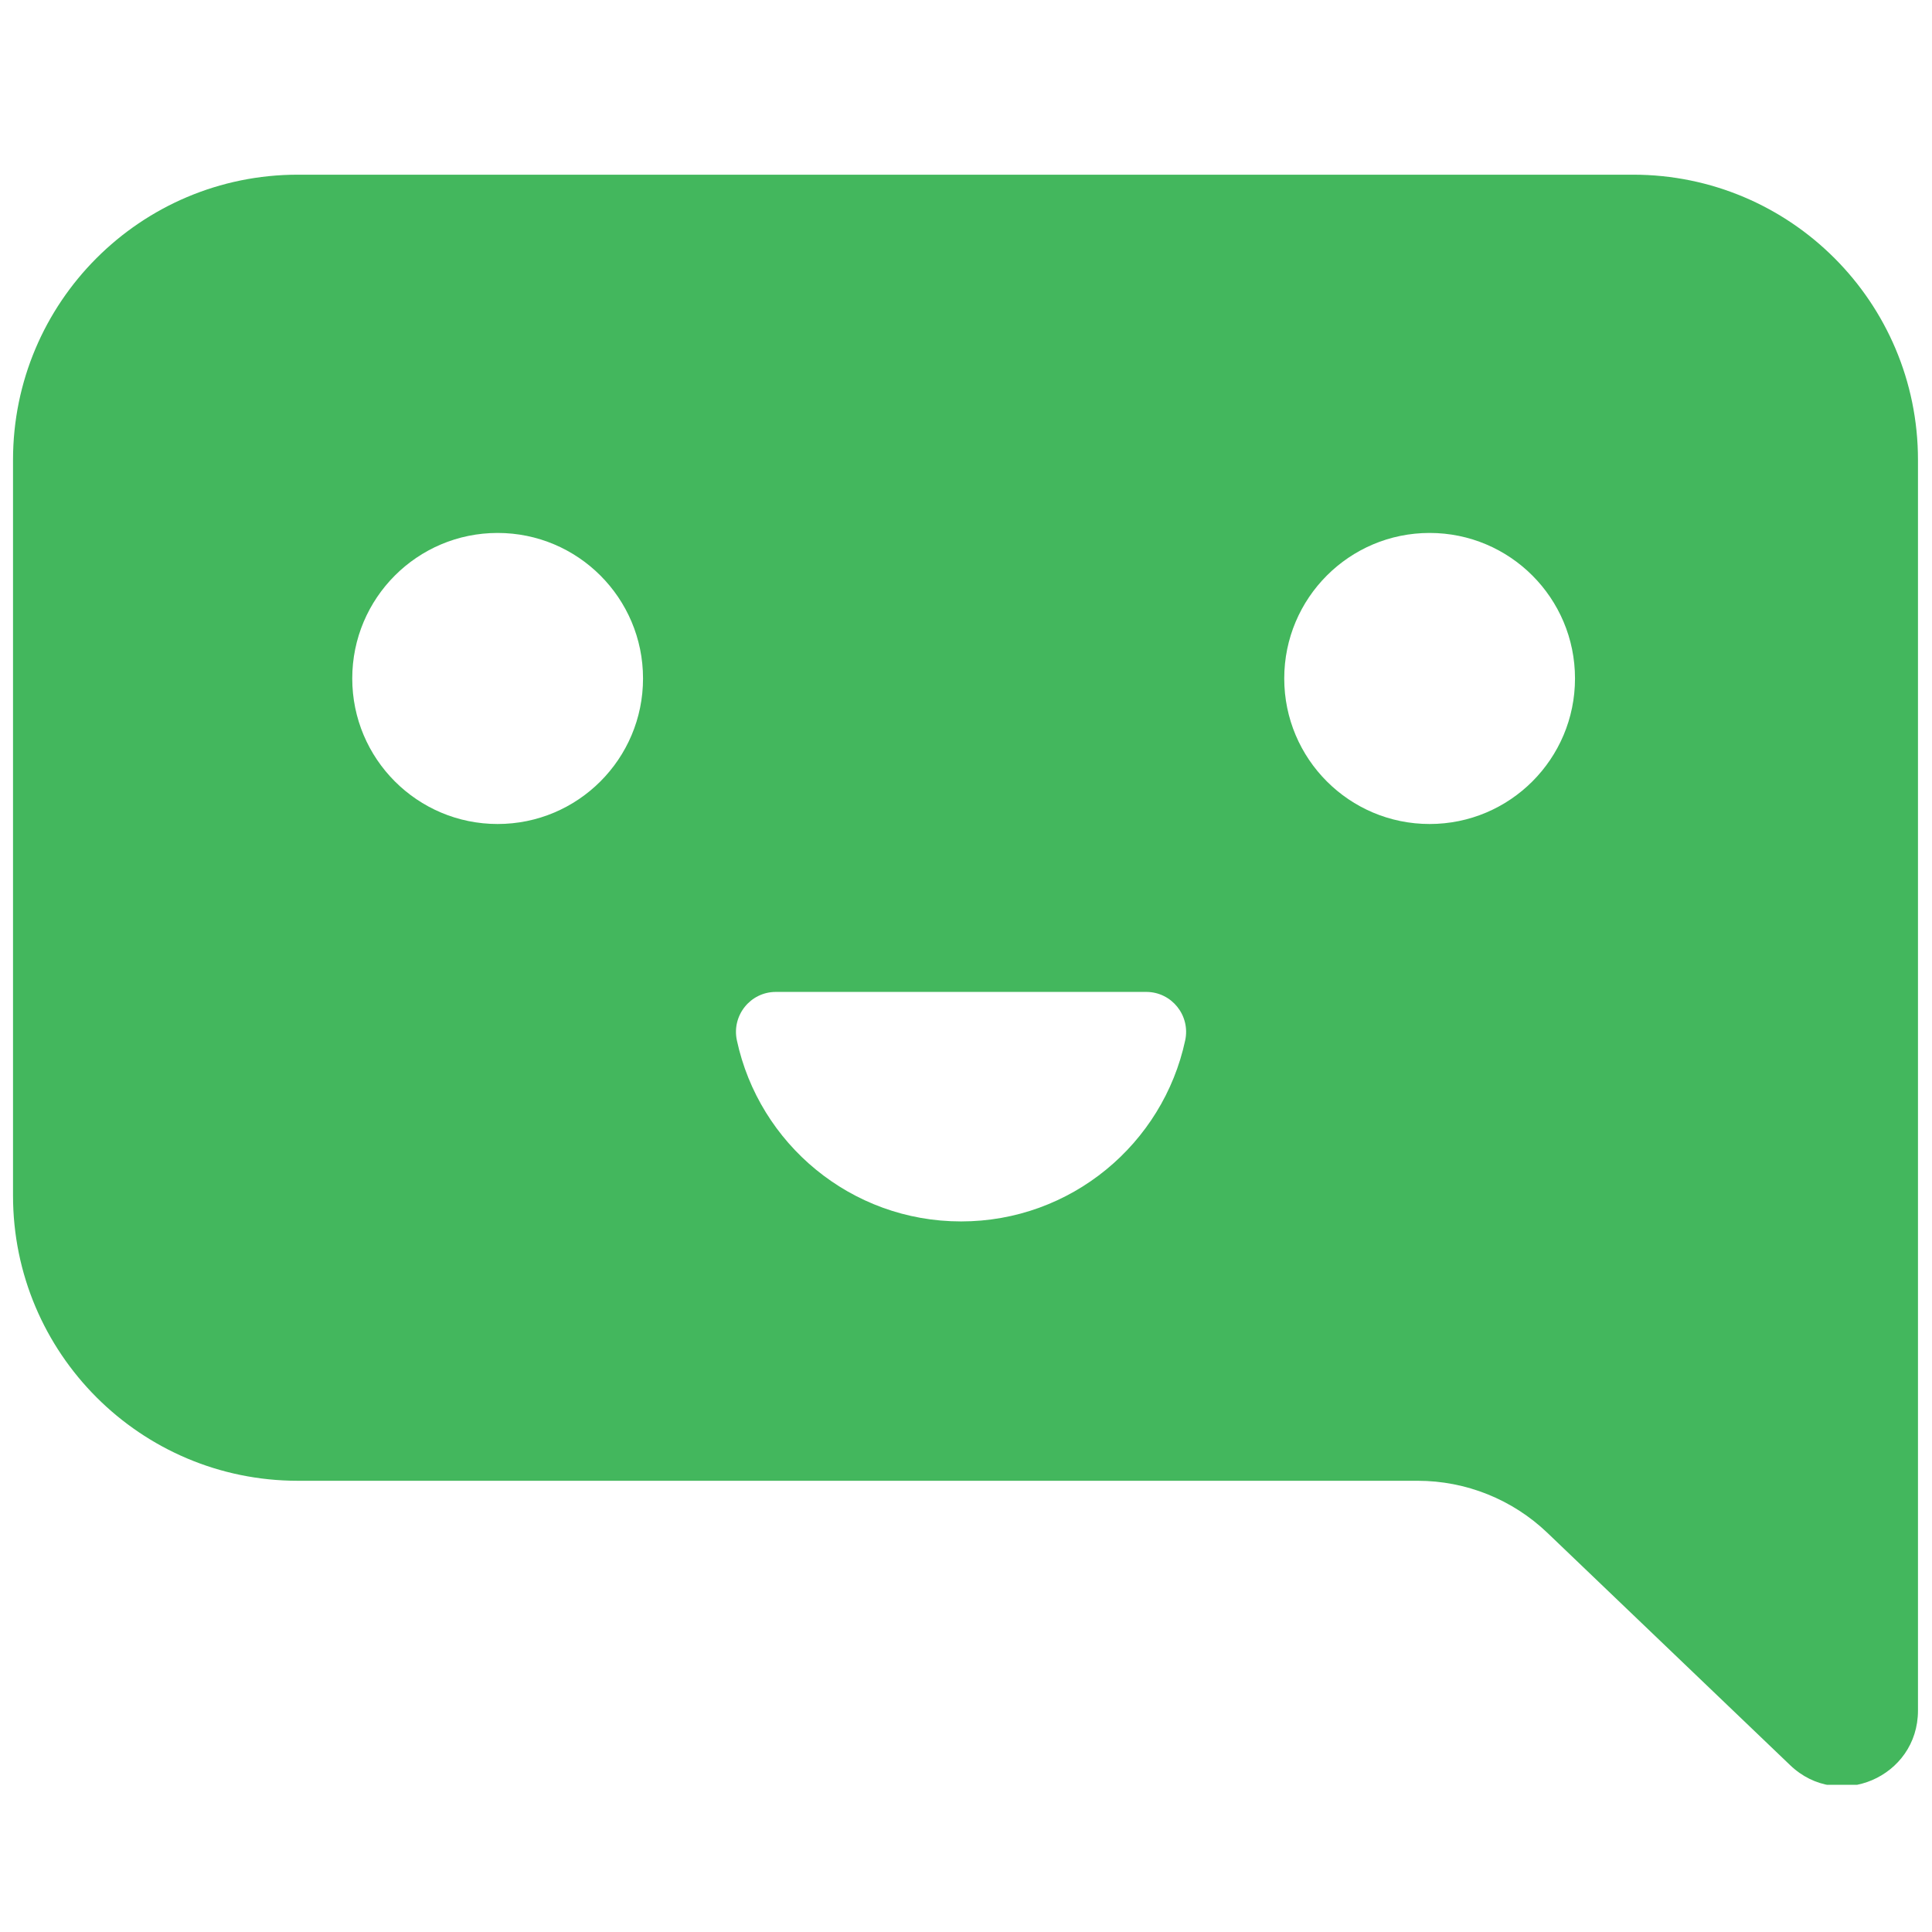 <svg xmlns="http://www.w3.org/2000/svg" xmlns:xlink="http://www.w3.org/1999/xlink" width="500" zoomAndPan="magnify" viewBox="0 0 375 375" height="500" preserveAspectRatio="xMidYMid meet" version="1.0"><defs><clipPath id="e7c5ba3523"><path d="M 2.527 33.746 L 372.277 33.746 L 372.277 346.43 L 2.527 346.43 Z M 2.527 33.746 " clip-rule="nonzero"/></clipPath></defs><g clip-path="url(#e7c5ba3523)"><path fill="#43b75d" d="M 277.488 159.938 C 261.902 159.938 249.27 147.293 249.27 131.691 C 249.27 116.09 261.902 103.445 277.488 103.445 C 293.074 103.445 305.707 116.09 305.707 131.691 C 305.707 147.293 293.074 159.938 277.488 159.938 Z M 230.047 201.926 C 225.738 222.016 207.895 237.078 186.539 237.078 C 165.18 237.078 147.336 222.016 143.027 201.926 C 141.992 197.098 145.656 192.531 150.59 192.531 L 222.484 192.531 C 227.422 192.531 231.082 197.098 230.047 201.926 Z M 96.59 159.938 C 81.008 159.938 68.371 147.293 68.371 131.691 C 68.371 116.09 81.008 103.445 96.59 103.445 C 112.176 103.445 124.812 116.09 124.812 131.691 C 124.812 147.293 112.176 159.938 96.59 159.938 Z M 316.988 33.906 L 57.816 33.906 C 27.281 33.906 2.527 58.688 2.527 89.254 L 2.527 232.074 C 2.527 262.637 27.281 287.418 57.816 287.418 L 275.172 287.418 C 284.555 287.418 293.57 291.039 300.352 297.527 L 347.48 342.633 C 356.805 351.562 372.277 344.945 372.277 332.023 L 372.277 89.254 C 372.277 58.688 347.523 33.906 316.988 33.906 " fill-opacity="1" fill-rule="nonzero"/></g></svg>